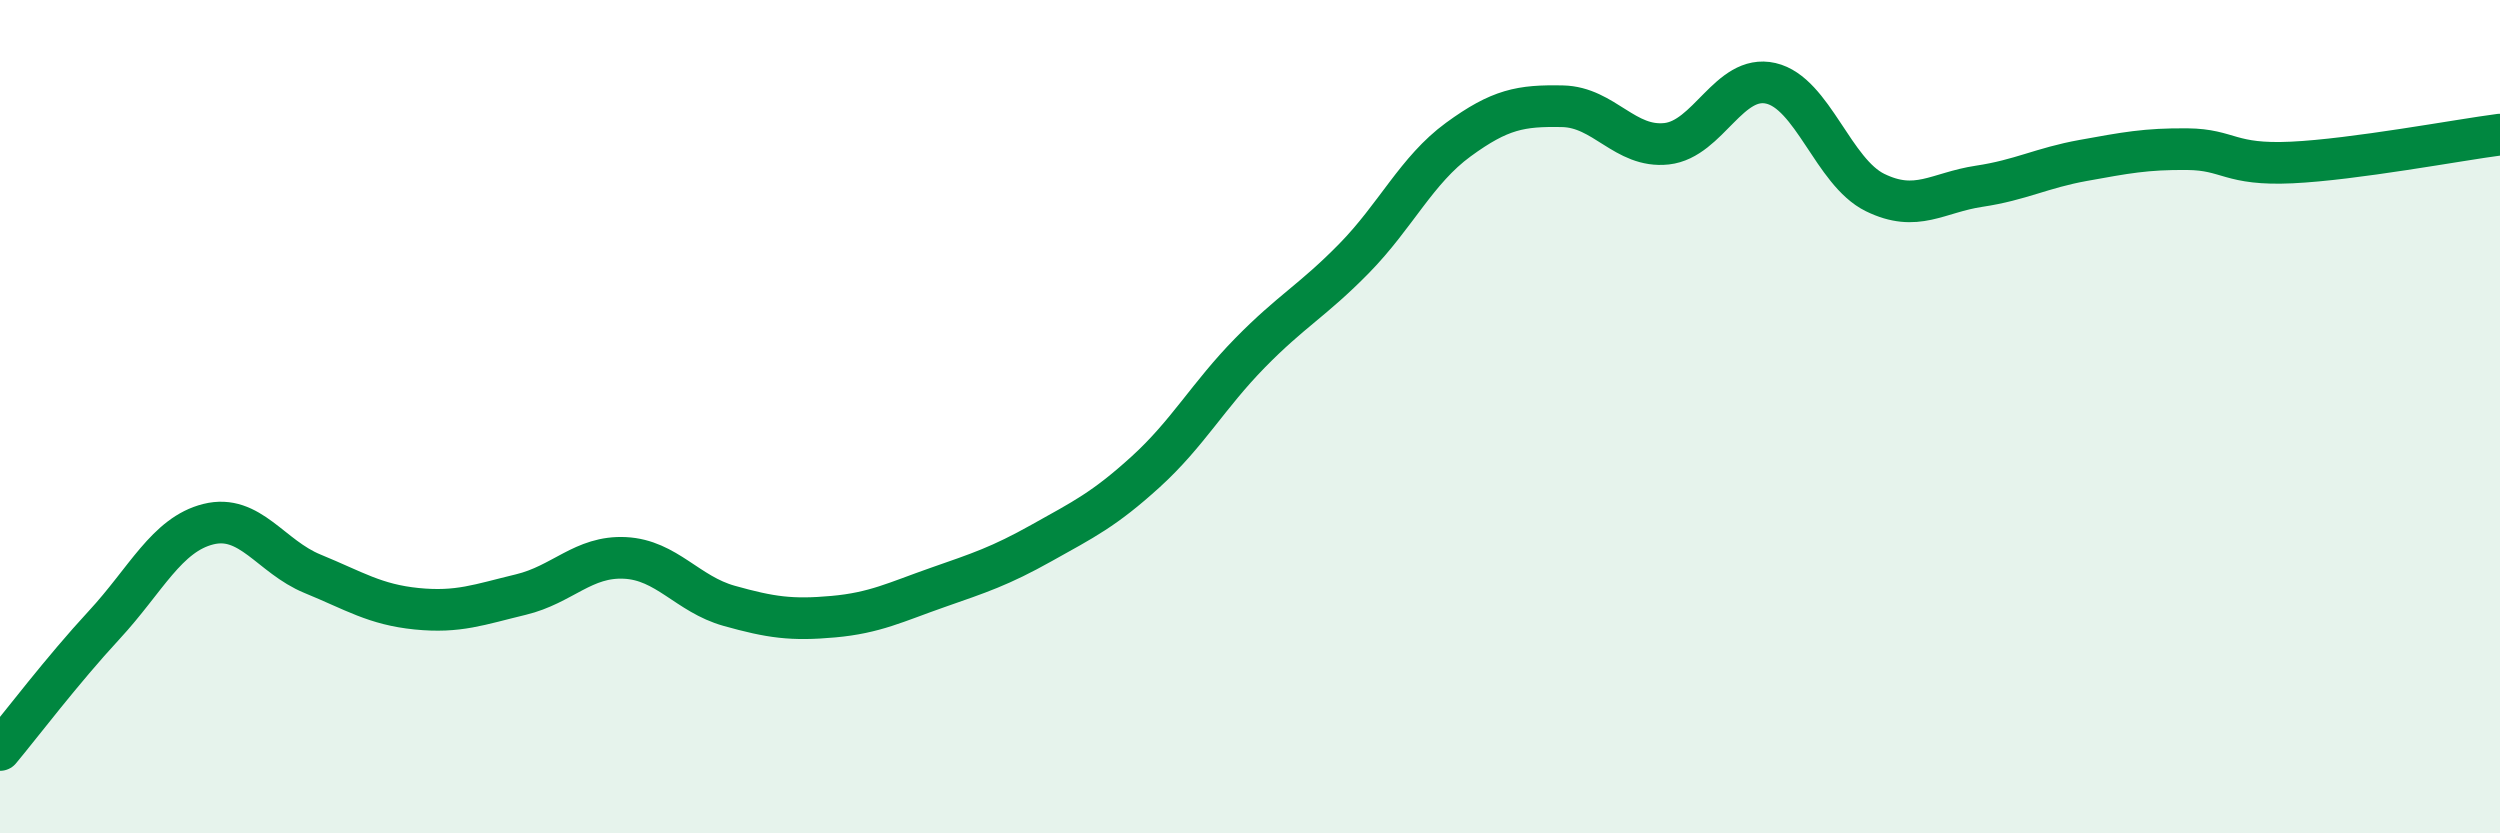 
    <svg width="60" height="20" viewBox="0 0 60 20" xmlns="http://www.w3.org/2000/svg">
      <path
        d="M 0,18 C 0.5,17.4 1.5,16.08 2.5,15 C 3.5,13.92 4,12.83 5,12.58 C 6,12.33 6.5,13.36 7.5,13.77 C 8.5,14.18 9,14.51 10,14.61 C 11,14.71 11.5,14.51 12.5,14.27 C 13.5,14.03 14,13.34 15,13.39 C 16,13.44 16.5,14.26 17.5,14.54 C 18.5,14.82 19,14.89 20,14.8 C 21,14.71 21.5,14.45 22.5,14.1 C 23.5,13.75 24,13.59 25,13.03 C 26,12.47 26.5,12.23 27.5,11.32 C 28.5,10.41 29,9.49 30,8.47 C 31,7.45 31.5,7.22 32.5,6.2 C 33.5,5.18 34,4.08 35,3.35 C 36,2.62 36.5,2.53 37.5,2.55 C 38.5,2.57 39,3.56 40,3.45 C 41,3.34 41.5,1.77 42.5,2 C 43.5,2.23 44,4.13 45,4.62 C 46,5.11 46.5,4.62 47.5,4.47 C 48.5,4.32 49,4.03 50,3.85 C 51,3.67 51.5,3.57 52.5,3.58 C 53.5,3.59 53.5,3.97 55,3.9 C 56.5,3.83 59,3.36 60,3.23L60 20L0 20Z"
        fill="#008740"
        opacity="0.1"
        stroke-linecap="round"
        stroke-linejoin="round"
      />
      <path
        d="M 0,18 C 0.5,17.4 1.5,16.08 2.5,15 C 3.5,13.92 4,12.83 5,12.58 C 6,12.33 6.5,13.36 7.5,13.77 C 8.5,14.18 9,14.51 10,14.61 C 11,14.71 11.5,14.51 12.5,14.27 C 13.5,14.03 14,13.34 15,13.39 C 16,13.44 16.5,14.26 17.5,14.54 C 18.5,14.82 19,14.89 20,14.8 C 21,14.71 21.5,14.45 22.5,14.1 C 23.5,13.75 24,13.59 25,13.03 C 26,12.47 26.5,12.23 27.5,11.32 C 28.5,10.41 29,9.49 30,8.47 C 31,7.45 31.5,7.22 32.5,6.2 C 33.5,5.18 34,4.08 35,3.35 C 36,2.62 36.5,2.53 37.5,2.55 C 38.5,2.57 39,3.56 40,3.45 C 41,3.34 41.5,1.77 42.5,2 C 43.5,2.23 44,4.13 45,4.62 C 46,5.11 46.5,4.62 47.5,4.47 C 48.5,4.32 49,4.03 50,3.85 C 51,3.67 51.5,3.57 52.5,3.58 C 53.5,3.59 53.5,3.97 55,3.9 C 56.5,3.83 59,3.36 60,3.23"
        stroke="#008740"
        stroke-width="1"
        fill="none"
        stroke-linecap="round"
        stroke-linejoin="round"
      />
    </svg>
  